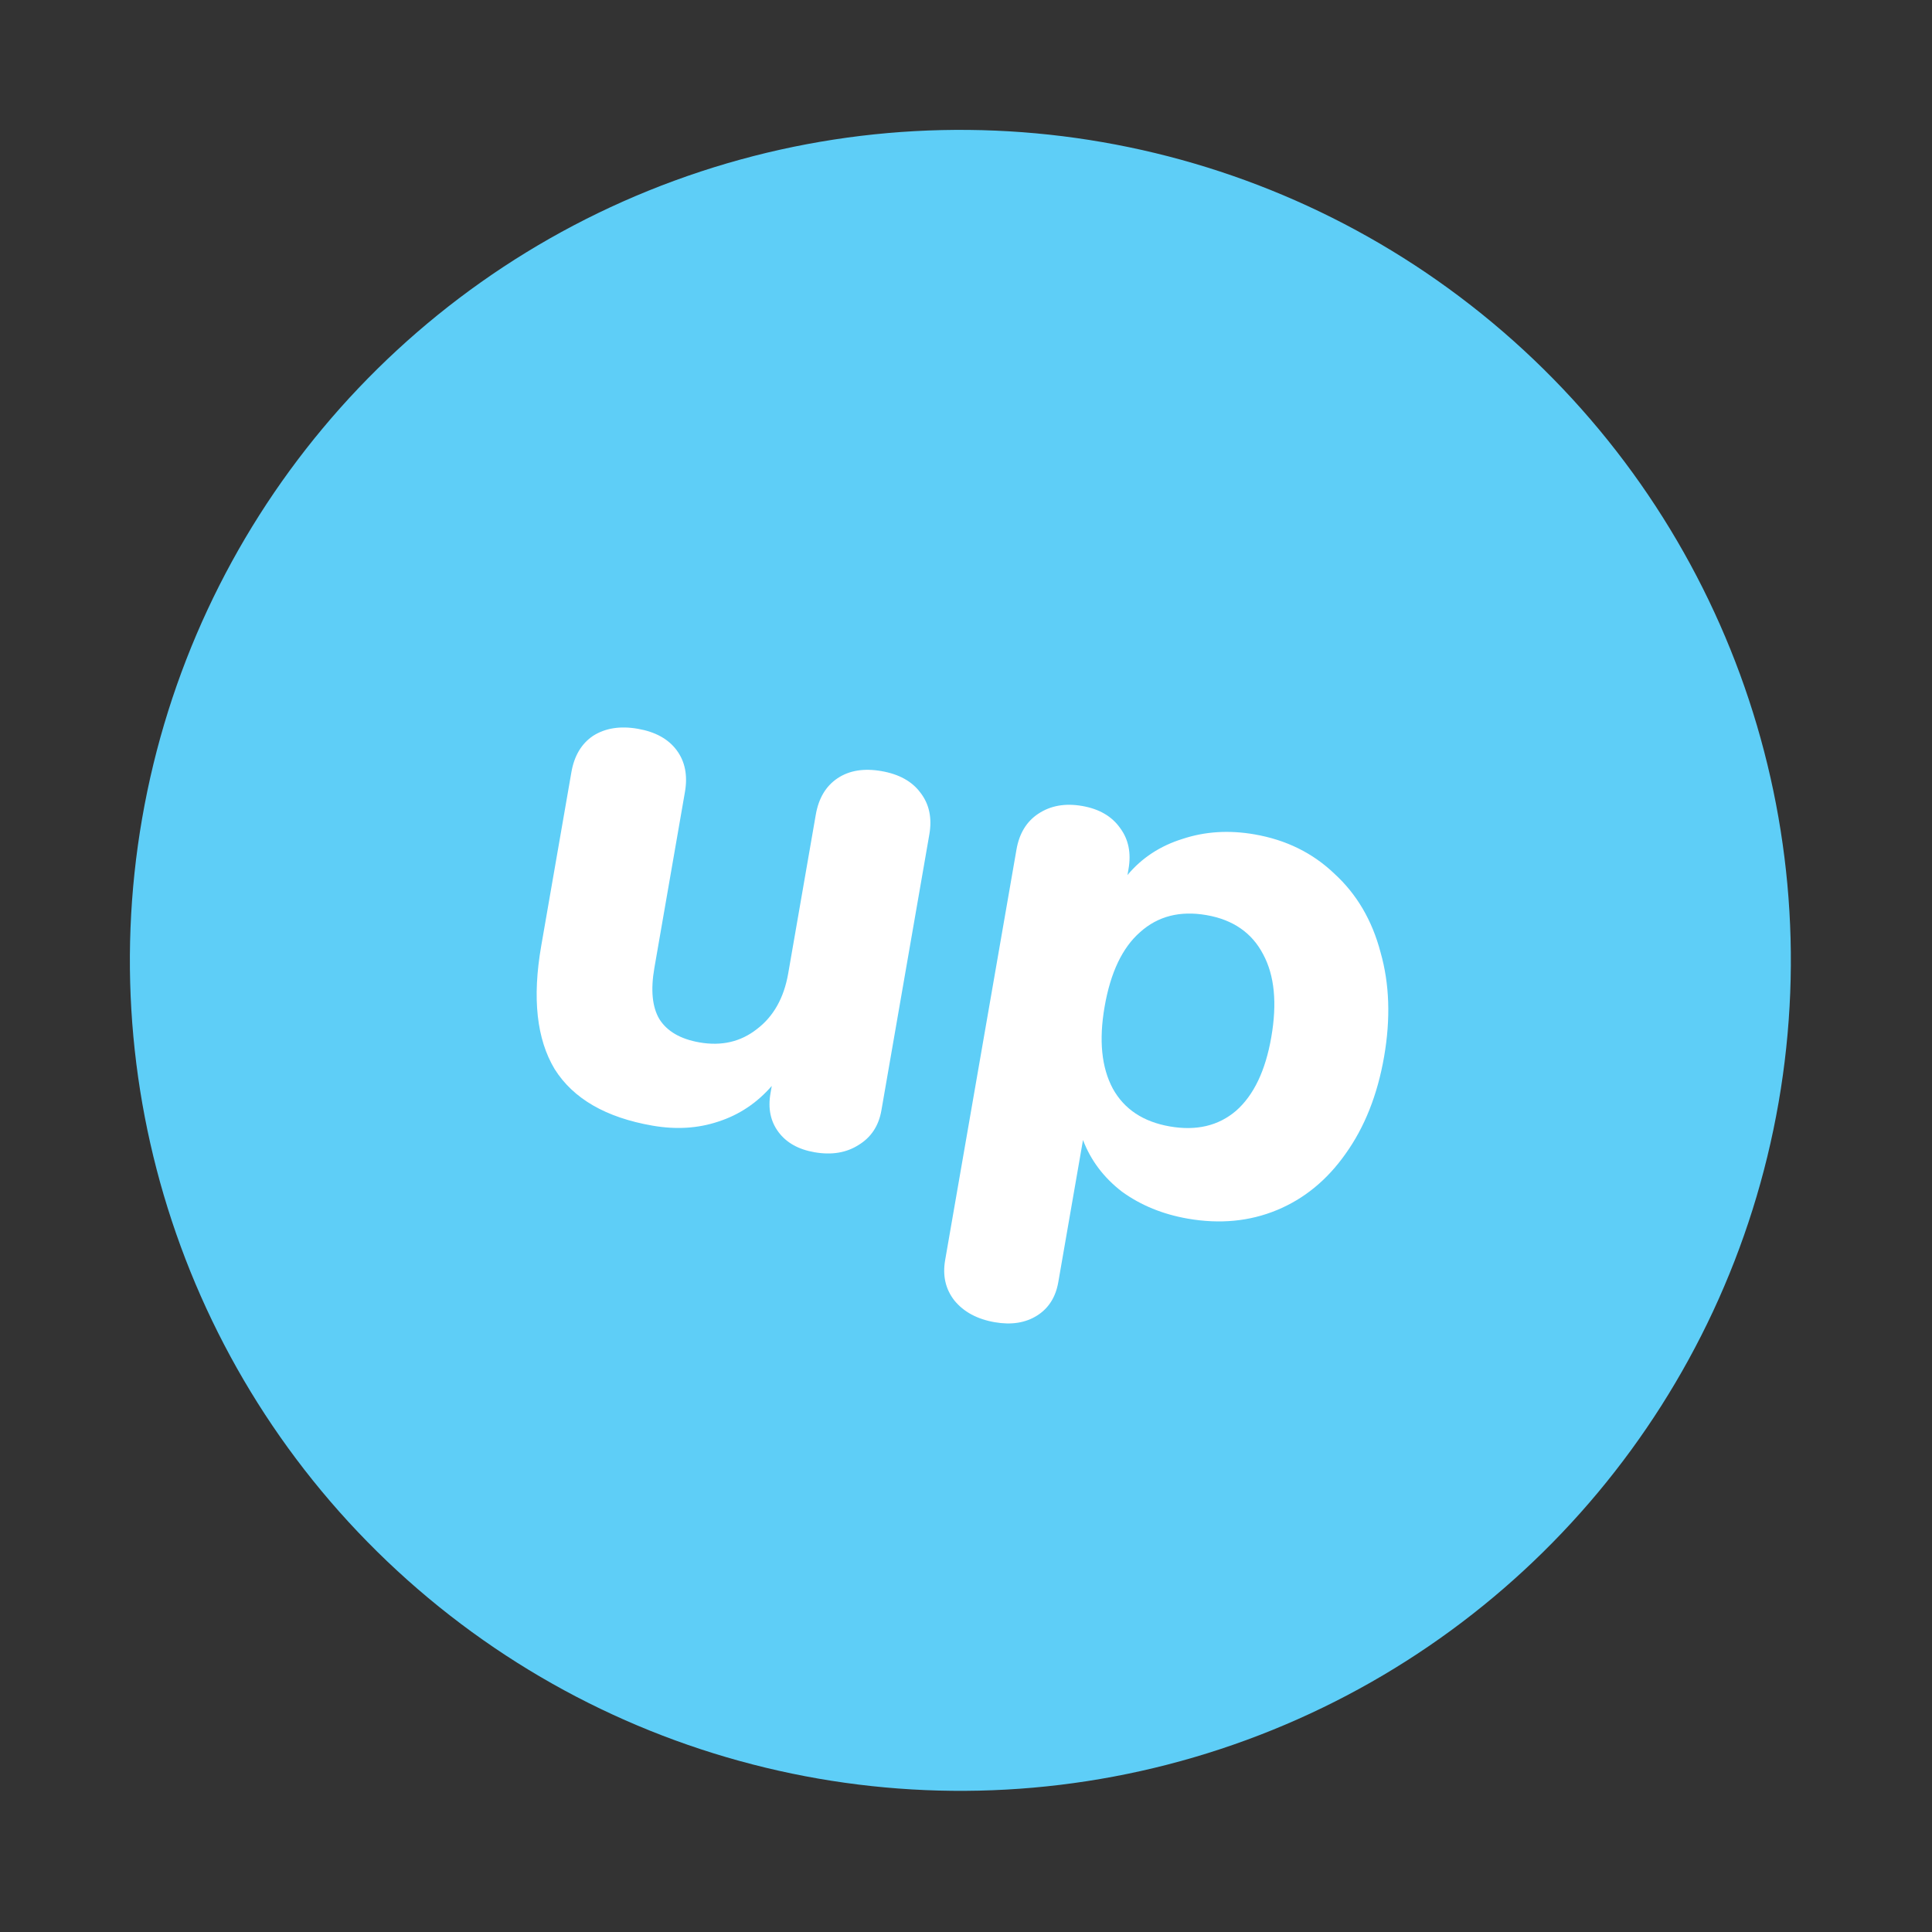 <?xml version="1.0" encoding="UTF-8"?> <svg xmlns="http://www.w3.org/2000/svg" width="162" height="162" viewBox="0 0 162 162" fill="none"><rect x="0" y="0" width="162" height="162" fill="#333333" stroke="none"/> <circle cx="80.528" cy="80.528" r="69.636" transform="rotate(9.855 80.528 80.528)" fill="#5ECEF7"></circle> <path d="M73.911 64.658C75.383 64.913 76.469 65.514 77.171 66.458C77.915 67.41 78.167 68.58 77.926 69.967L73.906 93.109C73.679 94.412 73.034 95.382 71.971 96.021C70.949 96.666 69.724 96.864 68.294 96.616C66.949 96.382 65.943 95.818 65.276 94.922C64.609 94.027 64.385 92.949 64.604 91.688L64.713 91.057C63.469 92.487 61.975 93.483 60.231 94.046C58.53 94.617 56.691 94.73 54.716 94.387C50.806 93.708 48.071 92.129 46.51 89.649C44.998 87.134 44.621 83.691 45.381 79.319L47.911 64.753C48.152 63.366 48.763 62.346 49.742 61.693C50.764 61.048 52.01 60.853 53.481 61.109C54.953 61.364 56.039 61.965 56.741 62.909C57.443 63.854 57.674 65.02 57.433 66.407L54.87 81.162C54.548 83.012 54.689 84.444 55.292 85.458C55.938 86.48 57.059 87.129 58.657 87.407C60.506 87.728 62.108 87.357 63.462 86.293C64.858 85.236 65.735 83.678 66.093 81.618L68.404 68.313C68.645 66.926 69.256 65.906 70.235 65.254C71.215 64.601 72.44 64.402 73.911 64.658Z" fill="white"></path> <path d="M105.2 69.964C107.849 70.424 110.082 71.526 111.901 73.271C113.769 74.982 115.055 77.175 115.76 79.853C116.513 82.495 116.612 85.414 116.057 88.609C115.502 91.804 114.424 94.518 112.824 96.752C111.273 98.951 109.354 100.523 107.068 101.468C104.782 102.413 102.293 102.652 99.603 102.185C97.501 101.82 95.661 101.067 94.084 99.927C92.556 98.752 91.464 97.307 90.81 95.591L88.739 107.508C88.52 108.769 87.925 109.705 86.953 110.316C85.98 110.926 84.801 111.111 83.413 110.87C81.942 110.615 80.813 110.007 80.027 109.048C79.283 108.096 79.025 106.968 79.251 105.665L85.232 71.237C85.466 69.891 86.072 68.892 87.052 68.24C88.081 67.552 89.309 67.333 90.739 67.581C92.168 67.829 93.23 68.447 93.925 69.434C94.627 70.379 94.861 71.524 94.627 72.869L94.54 73.373C95.742 71.936 97.281 70.926 99.158 70.343C101.042 69.718 103.057 69.591 105.2 69.964ZM98.088 94.452C100.316 94.839 102.167 94.402 103.642 93.143C105.124 91.841 106.11 89.782 106.599 86.966C107.096 84.107 106.869 81.794 105.921 80.027C104.979 78.218 103.394 77.12 101.166 76.733C98.938 76.346 97.08 76.824 95.59 78.168C94.108 79.469 93.119 81.549 92.623 84.408C92.133 87.224 92.363 89.516 93.312 91.283C94.268 93.008 95.86 94.065 98.088 94.452Z" fill="white"></path> </svg> 